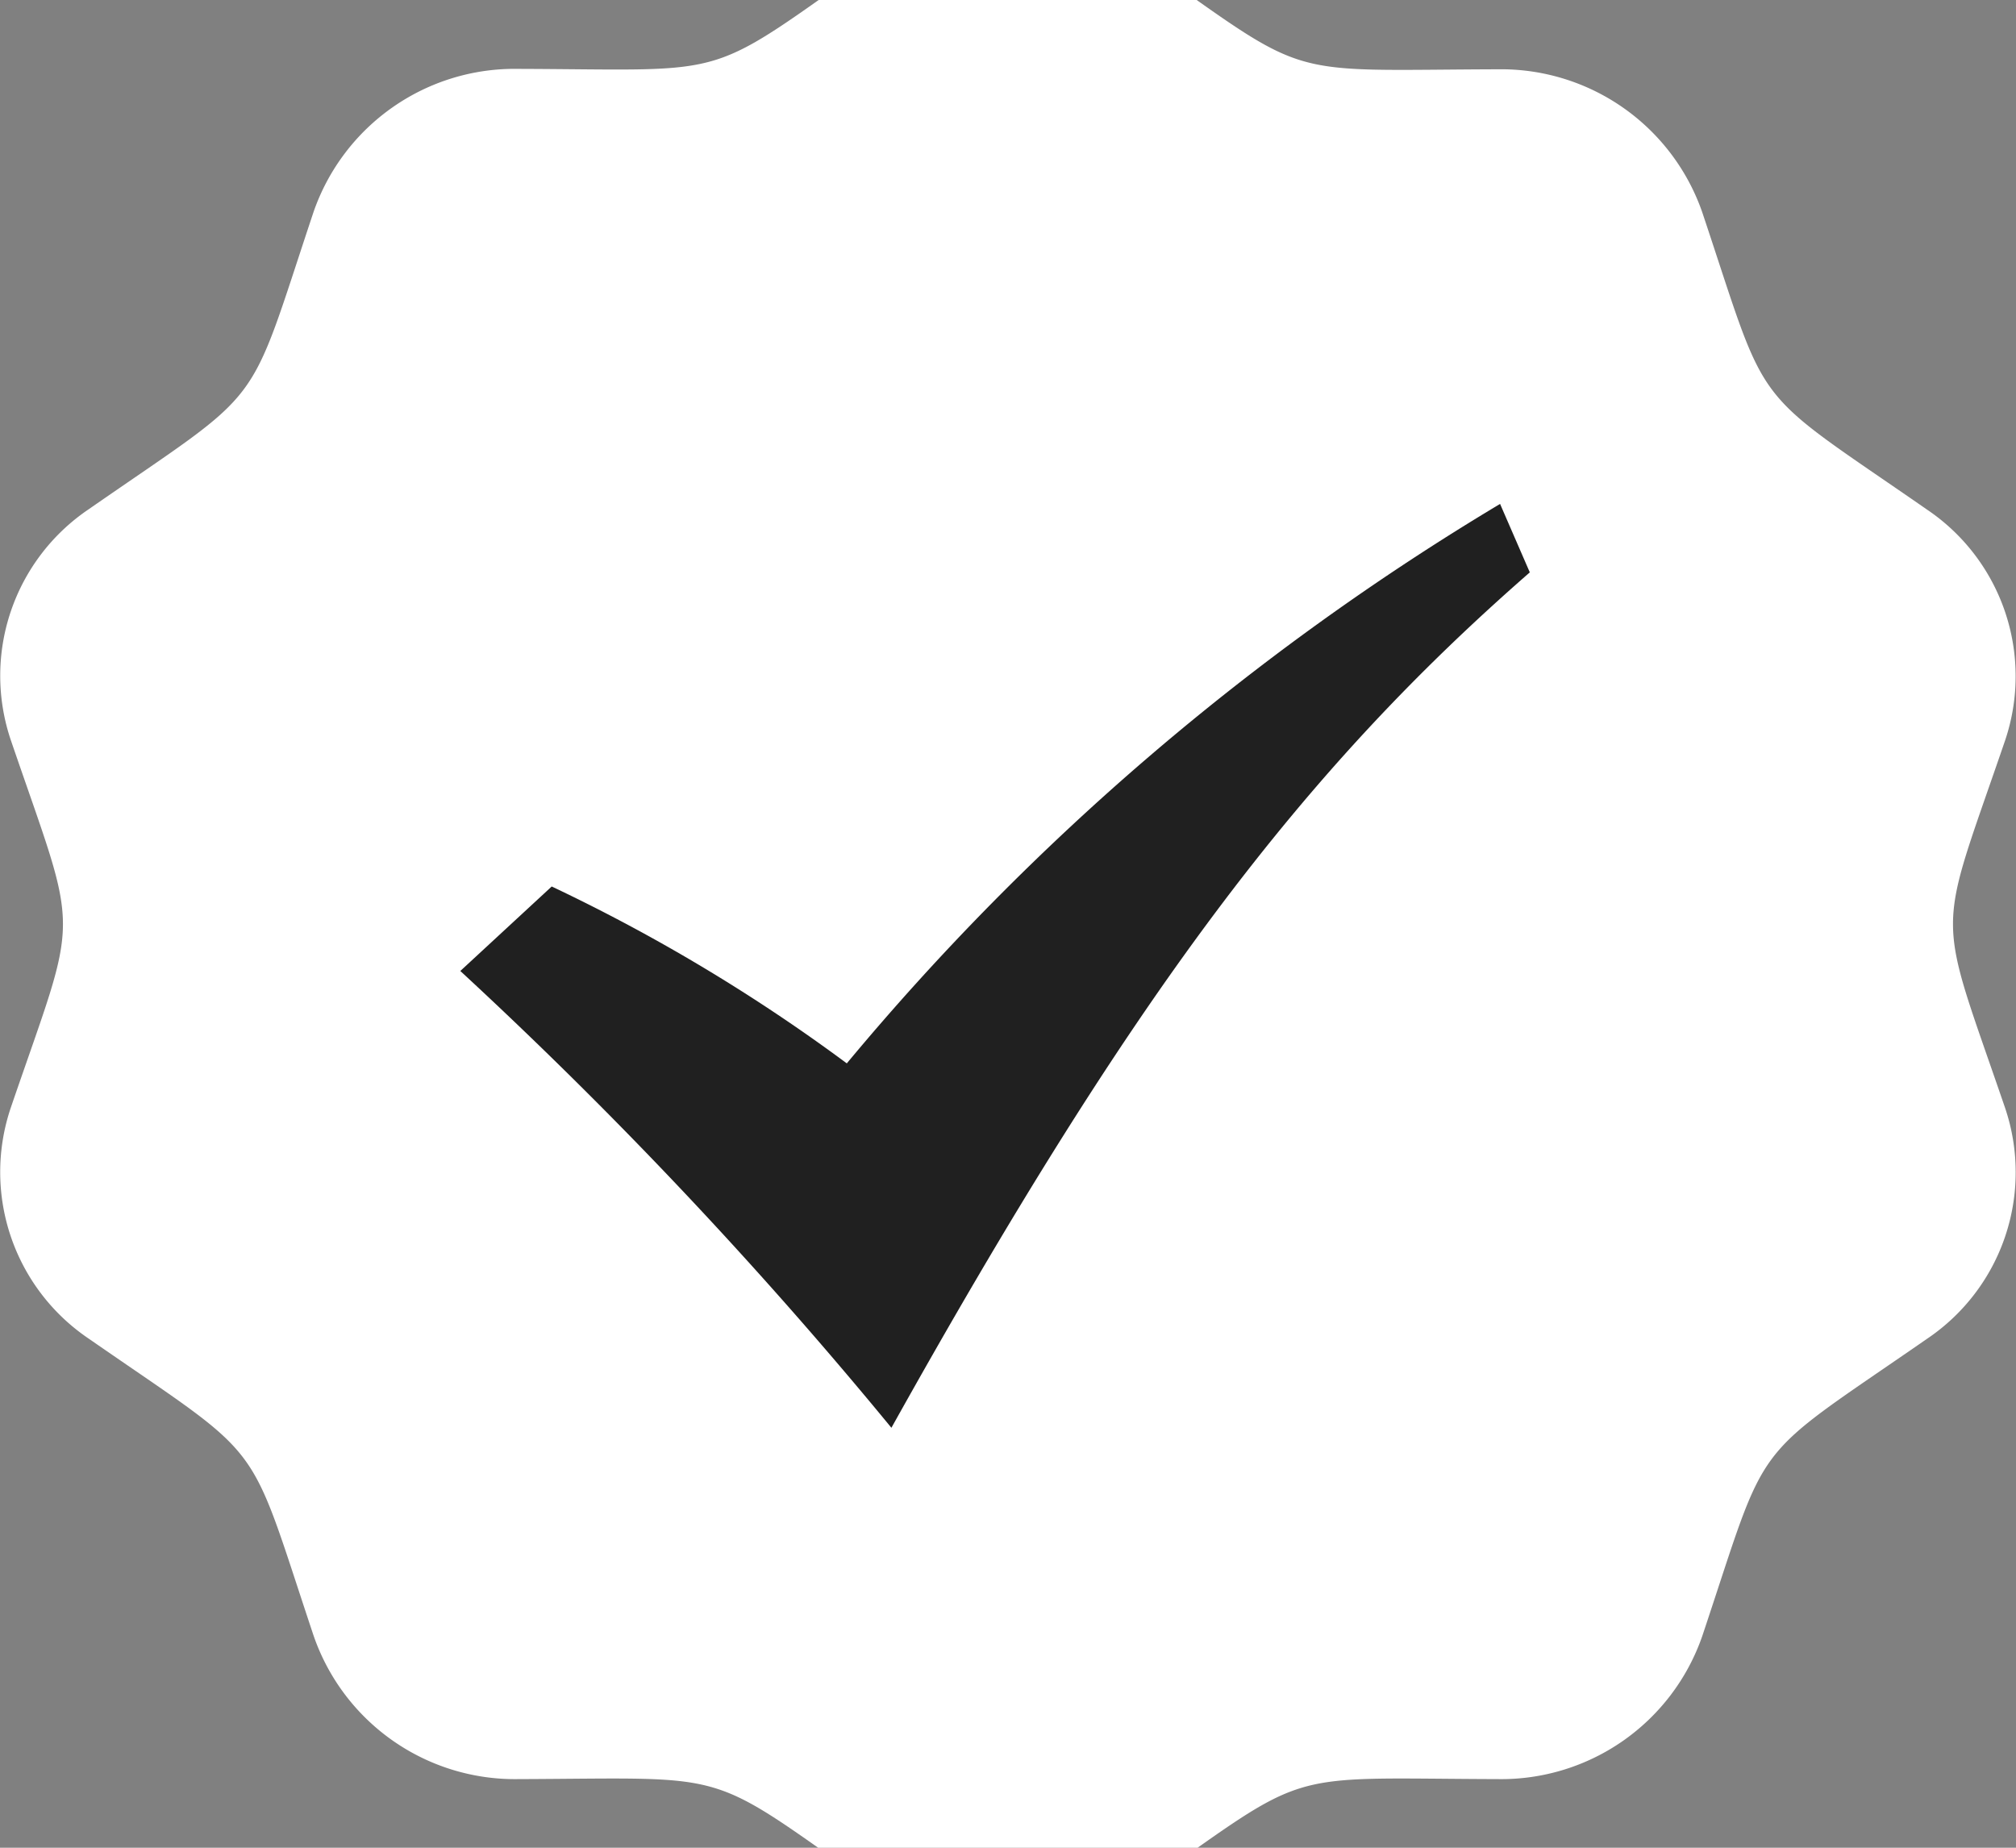 <svg xmlns="http://www.w3.org/2000/svg" xmlns:xlink="http://www.w3.org/1999/xlink" width="24" height="22" viewBox="0 0 24 22">
  <rect x="0" y="0" width="24" height="22" fill="#808080" stroke="none"/>
  <defs>
    <clipPath id="clip-path">
      <rect y="1" width="24" height="22" fill="none"/>
    </clipPath>
  </defs>
  <g id="Scroll_Group_60" data-name="Scroll Group 60" transform="translate(0 -1)" clip-path="url(#clip-path)" style="isolation: isolate">
    <g id="Page-2">
      <g id="nordik-home-r04-v01" transform="translate(-679 -2891)">
        <g id="footer" transform="translate(0 2671)">
          <g id="group-14-day-money-back" transform="translate(679 218)">
            <g id="icon-guarantee" transform="translate(0 2)">
              <path id="Shape" d="M10.5.471a2.629,2.629,0,0,1,3,0c2.142,1.506,1.681,1.362,4.335,1.354a2.535,2.535,0,0,1,2.429,1.7c.812,2.427.528,2.052,2.679,3.544a2.393,2.393,0,0,1,.928,2.745c-.826,2.417-.83,1.953,0,4.38a2.39,2.39,0,0,1-.928,2.745c-2.152,1.491-1.867,1.116-2.679,3.544a2.533,2.533,0,0,1-2.429,1.7c-2.654-.008-2.193-.152-4.335,1.354a2.629,2.629,0,0,1-3,0c-2.142-1.5-1.681-1.363-4.335-1.354a2.535,2.535,0,0,1-2.429-1.7c-.812-2.43-.532-2.055-2.679-3.544A2.393,2.393,0,0,1,.128,14.19c.827-2.417.83-1.953,0-4.38a2.392,2.392,0,0,1,.927-2.746C3.2,5.575,2.922,5.953,3.734,3.52a2.533,2.533,0,0,1,2.429-1.7c2.648.008,2.181.161,4.336-1.353Z" fill="#fff" fill-rule="evenodd"/>
              <path id="Shape-2" data-name="Shape" d="M6.568,11.555a20.933,20.933,0,0,1,3.513,2.106A30.43,30.43,0,0,1,17.858,7l.354.815c-2.726,2.379-4.723,5.028-7.6,10.185A54.549,54.549,0,0,0,5.48,12.561Z" fill="#202020" fill-rule="evenodd"/>
            </g>
          </g>
        </g>
      </g>
    </g>
  </g>
</svg>
